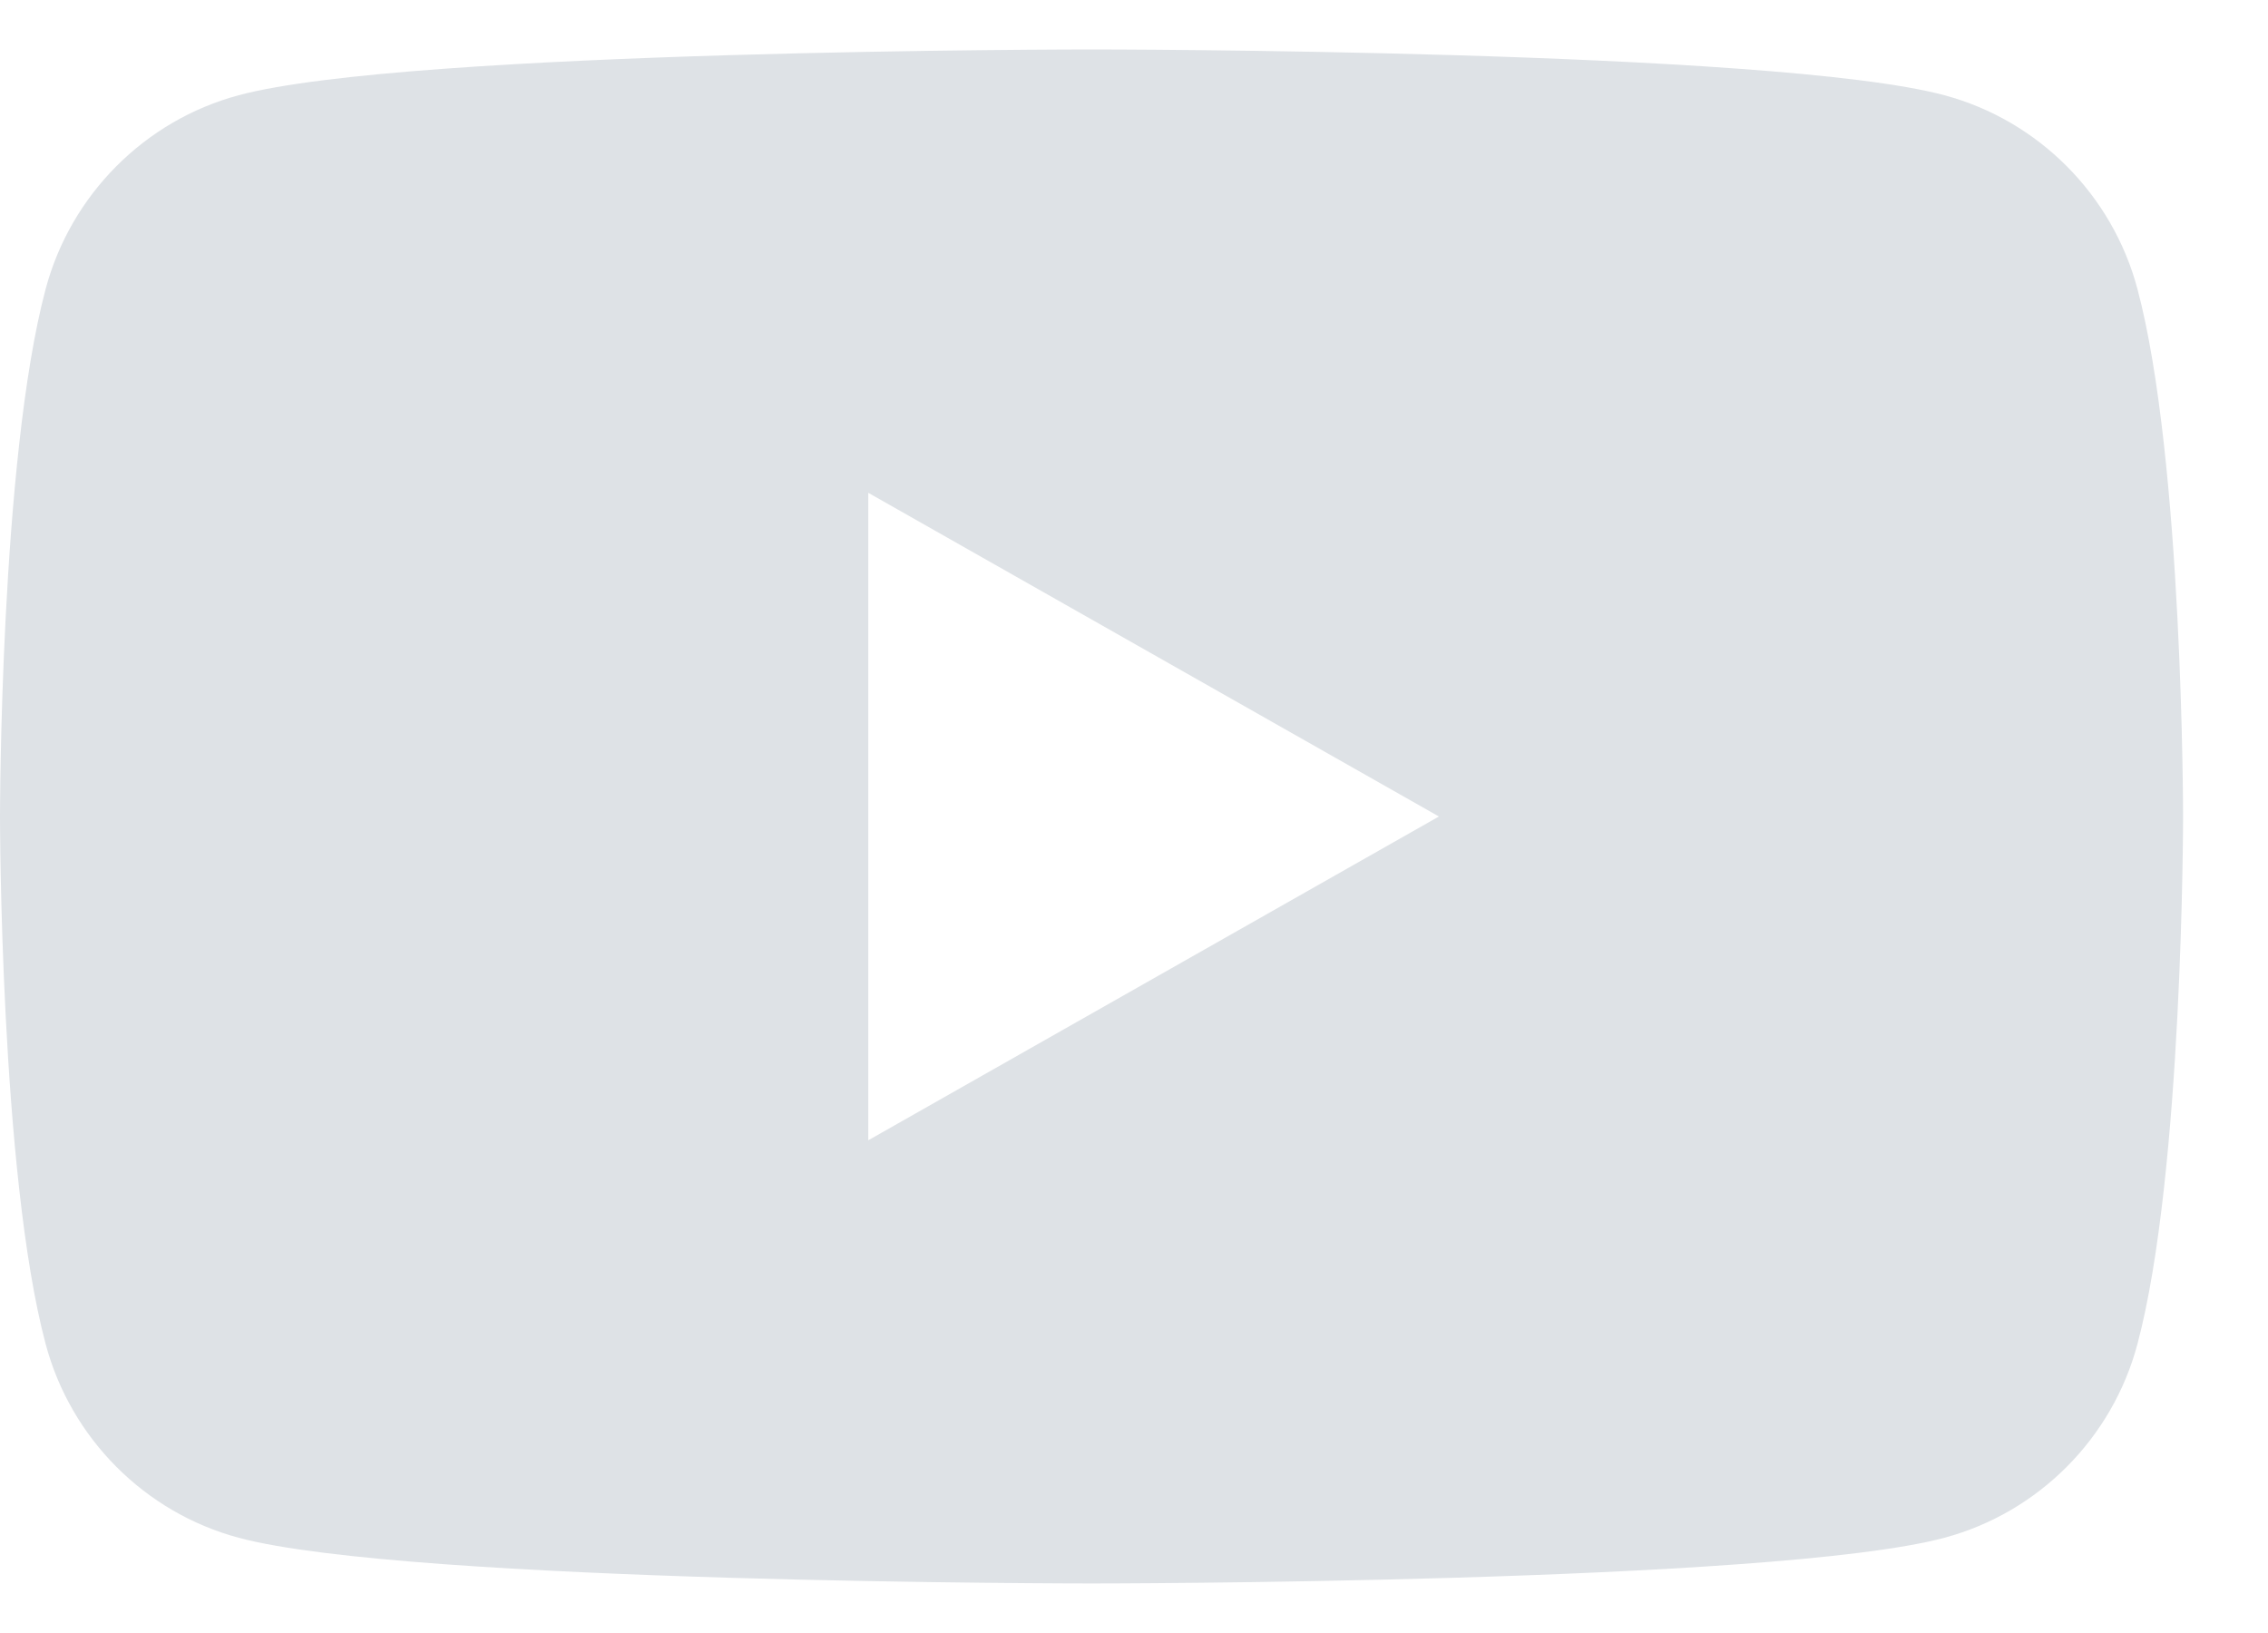 <svg width="25" height="18" viewBox="0 0 25 18" fill="none" xmlns="http://www.w3.org/2000/svg">
<path d="M9.571 12.569V5.432L15.861 9L9.571 12.569ZM23.561 3.186C23.285 2.147 22.469 1.328 21.434 1.05C19.557 0.545 12.032 0.545 12.032 0.545C12.032 0.545 4.507 0.545 2.63 1.05C1.595 1.328 0.78 2.147 0.503 3.186C0 5.07 0 9 0 9C0 9 0 12.93 0.503 14.814C0.78 15.854 1.595 16.672 2.63 16.95C4.507 17.454 12.032 17.454 12.032 17.454C12.032 17.454 19.557 17.454 21.434 16.95C22.469 16.672 23.285 15.854 23.561 14.814C24.064 12.93 24.064 9 24.064 9C24.064 9 24.064 5.07 23.561 3.186Z" fill="#DEE2E6"/>
</svg>
